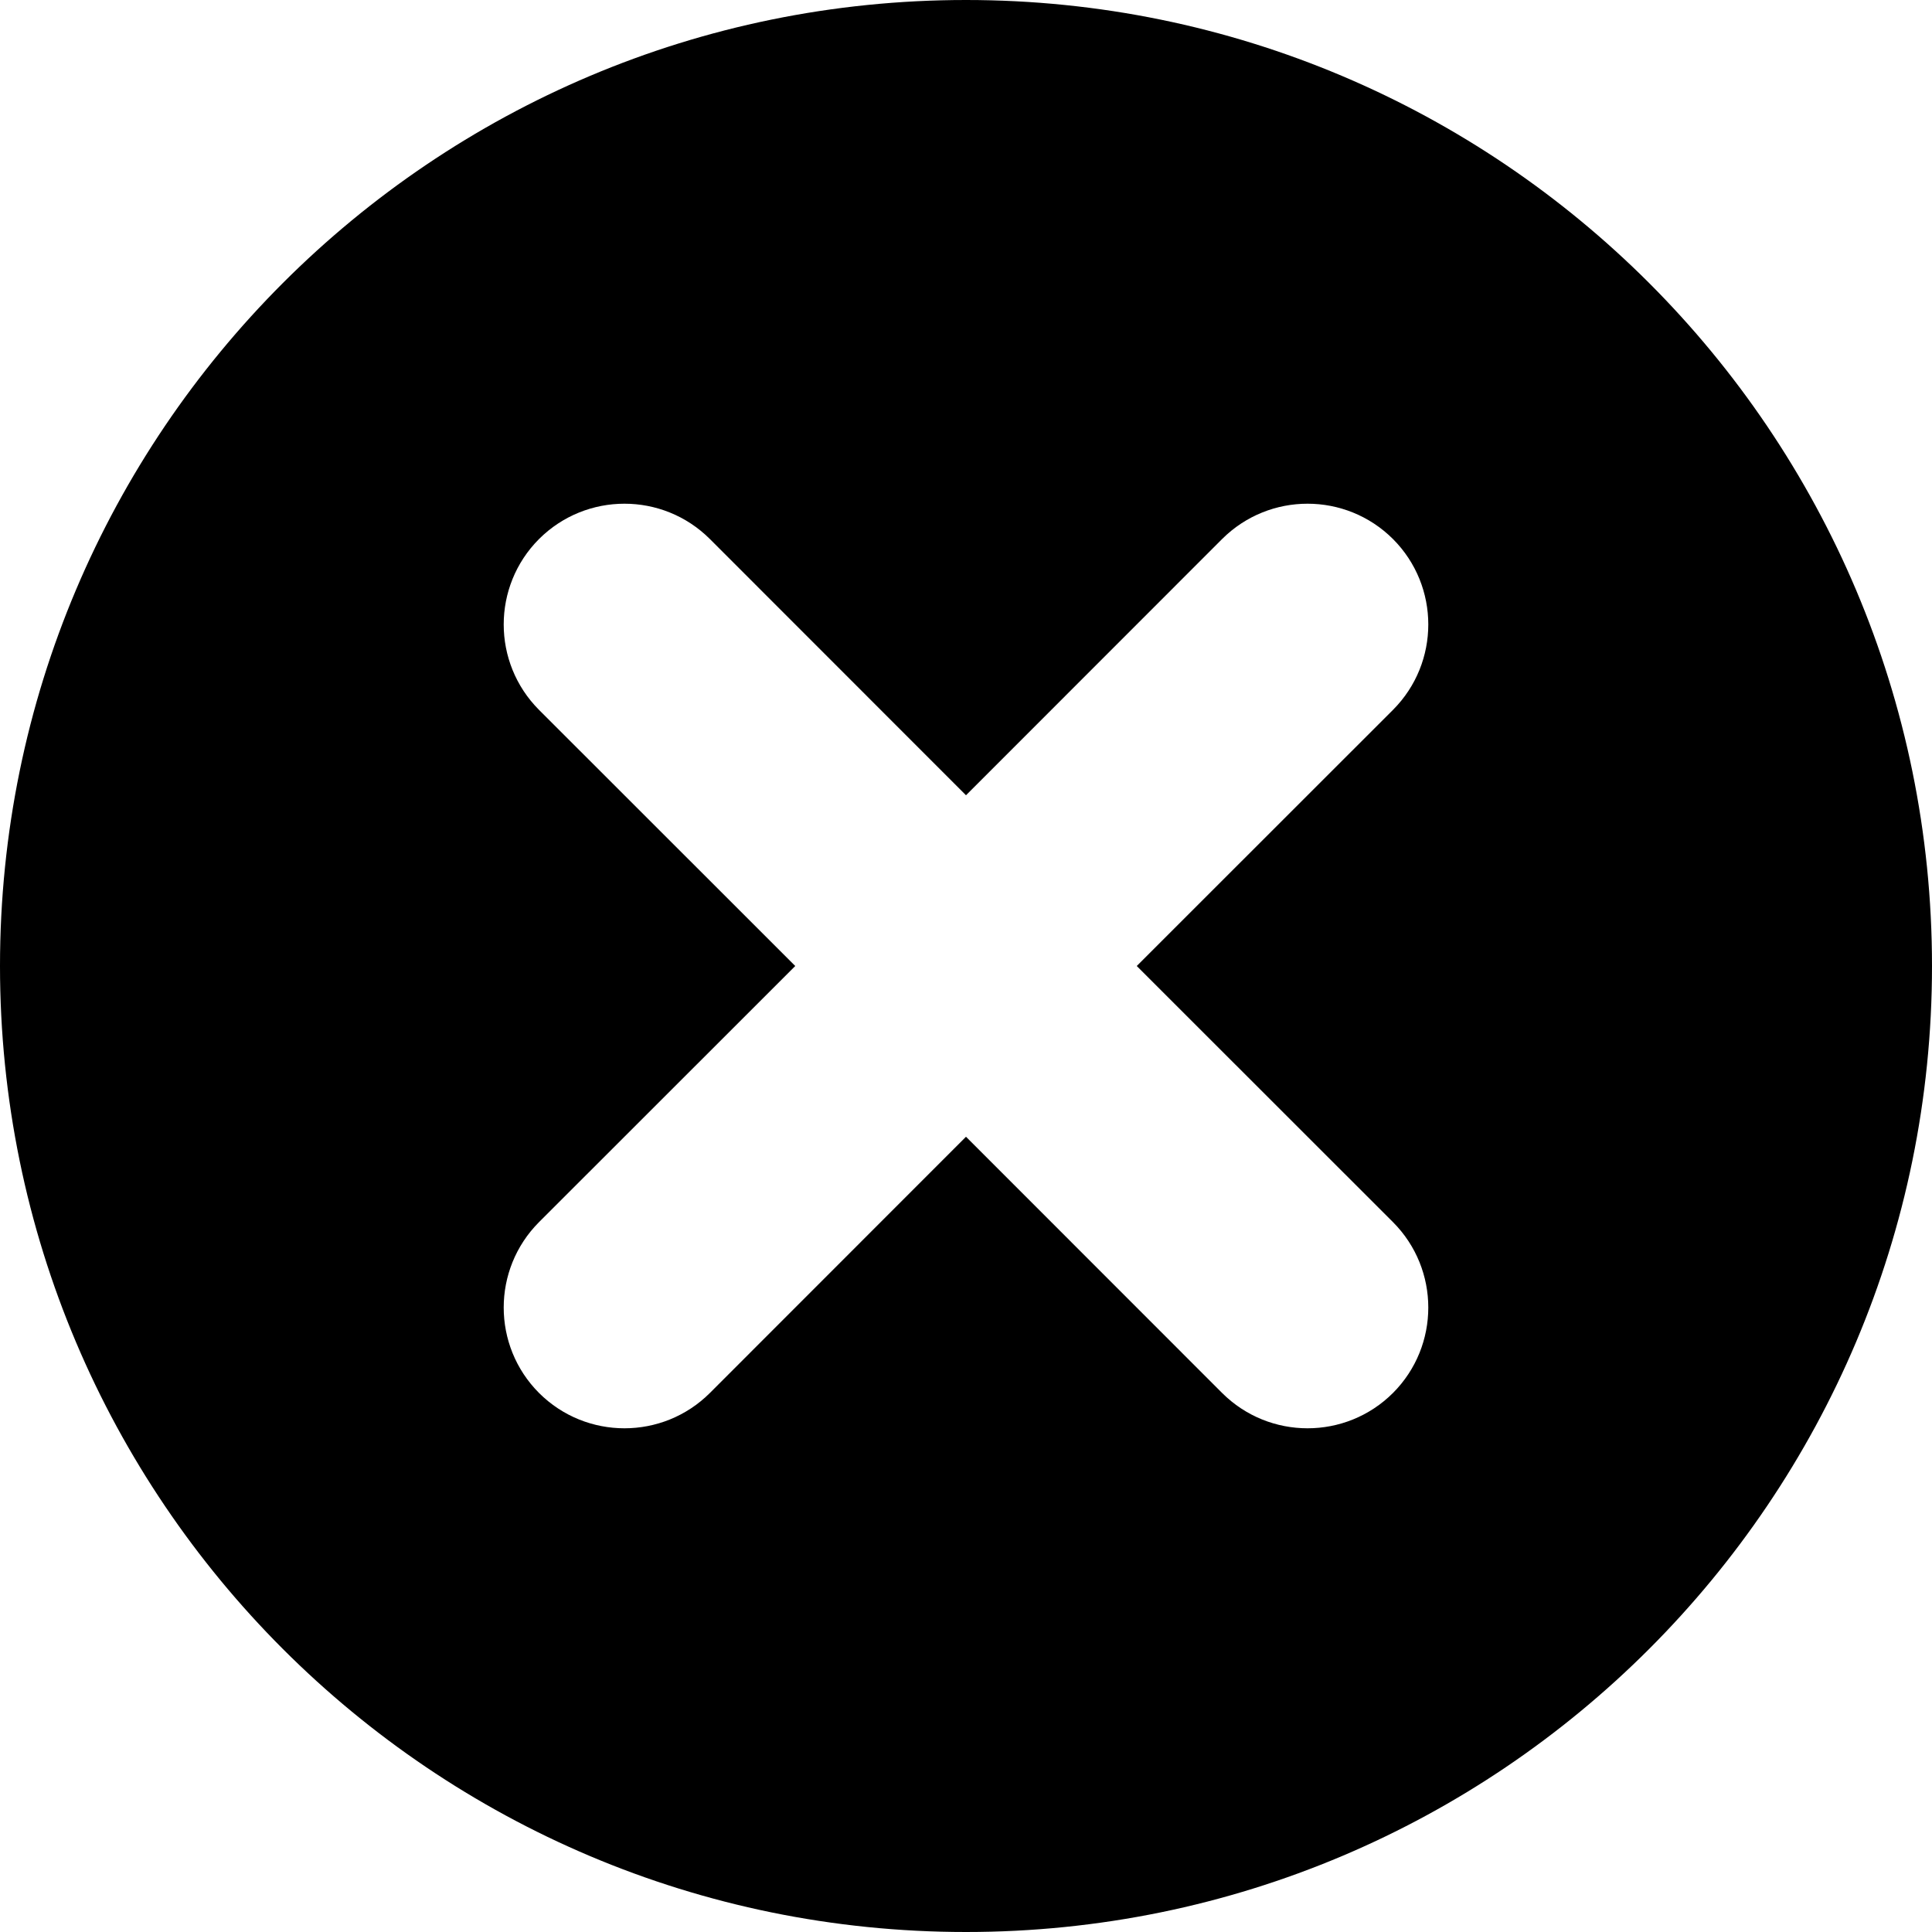 <?xml version="1.0" encoding="UTF-8"?>
<svg width="16px" height="16px" viewBox="0 0 16 16" version="1.1" xmlns="http://www.w3.org/2000/svg" xmlns:xlink="http://www.w3.org/1999/xlink">
    <title>icons/ic_close_round_2</title>
    <g id="icons/ic_close_round_2" stroke="none" stroke-width="1" fill="none" fill-rule="evenodd">
        <path d="M8,0 C12.418,0 16,3.582 16,8 C16,12.418 12.418,16 8,16 C3.582,16 0,12.418 0,8 C0,3.582 3.582,0 8,0 Z M5.879,4.464 C5.488,4.074 4.855,4.074 4.464,4.464 C4.074,4.855 4.074,5.488 4.464,5.879 L4.464,5.879 L6.586,8 L4.464,10.121 C4.074,10.512 4.074,11.145 4.464,11.536 C4.855,11.926 5.488,11.926 5.879,11.536 L5.879,11.536 L8,9.414 L10.121,11.536 C10.512,11.926 11.145,11.926 11.536,11.536 C11.926,11.145 11.926,10.512 11.536,10.121 L11.536,10.121 L9.414,8 L11.536,5.879 C11.926,5.488 11.926,4.855 11.536,4.464 C11.145,4.074 10.512,4.074 10.121,4.464 L10.121,4.464 L8,6.586 Z" id="ic_close_round_2" fill="#000000" fill-rule="nonzero"></path>
    </g>
</svg>